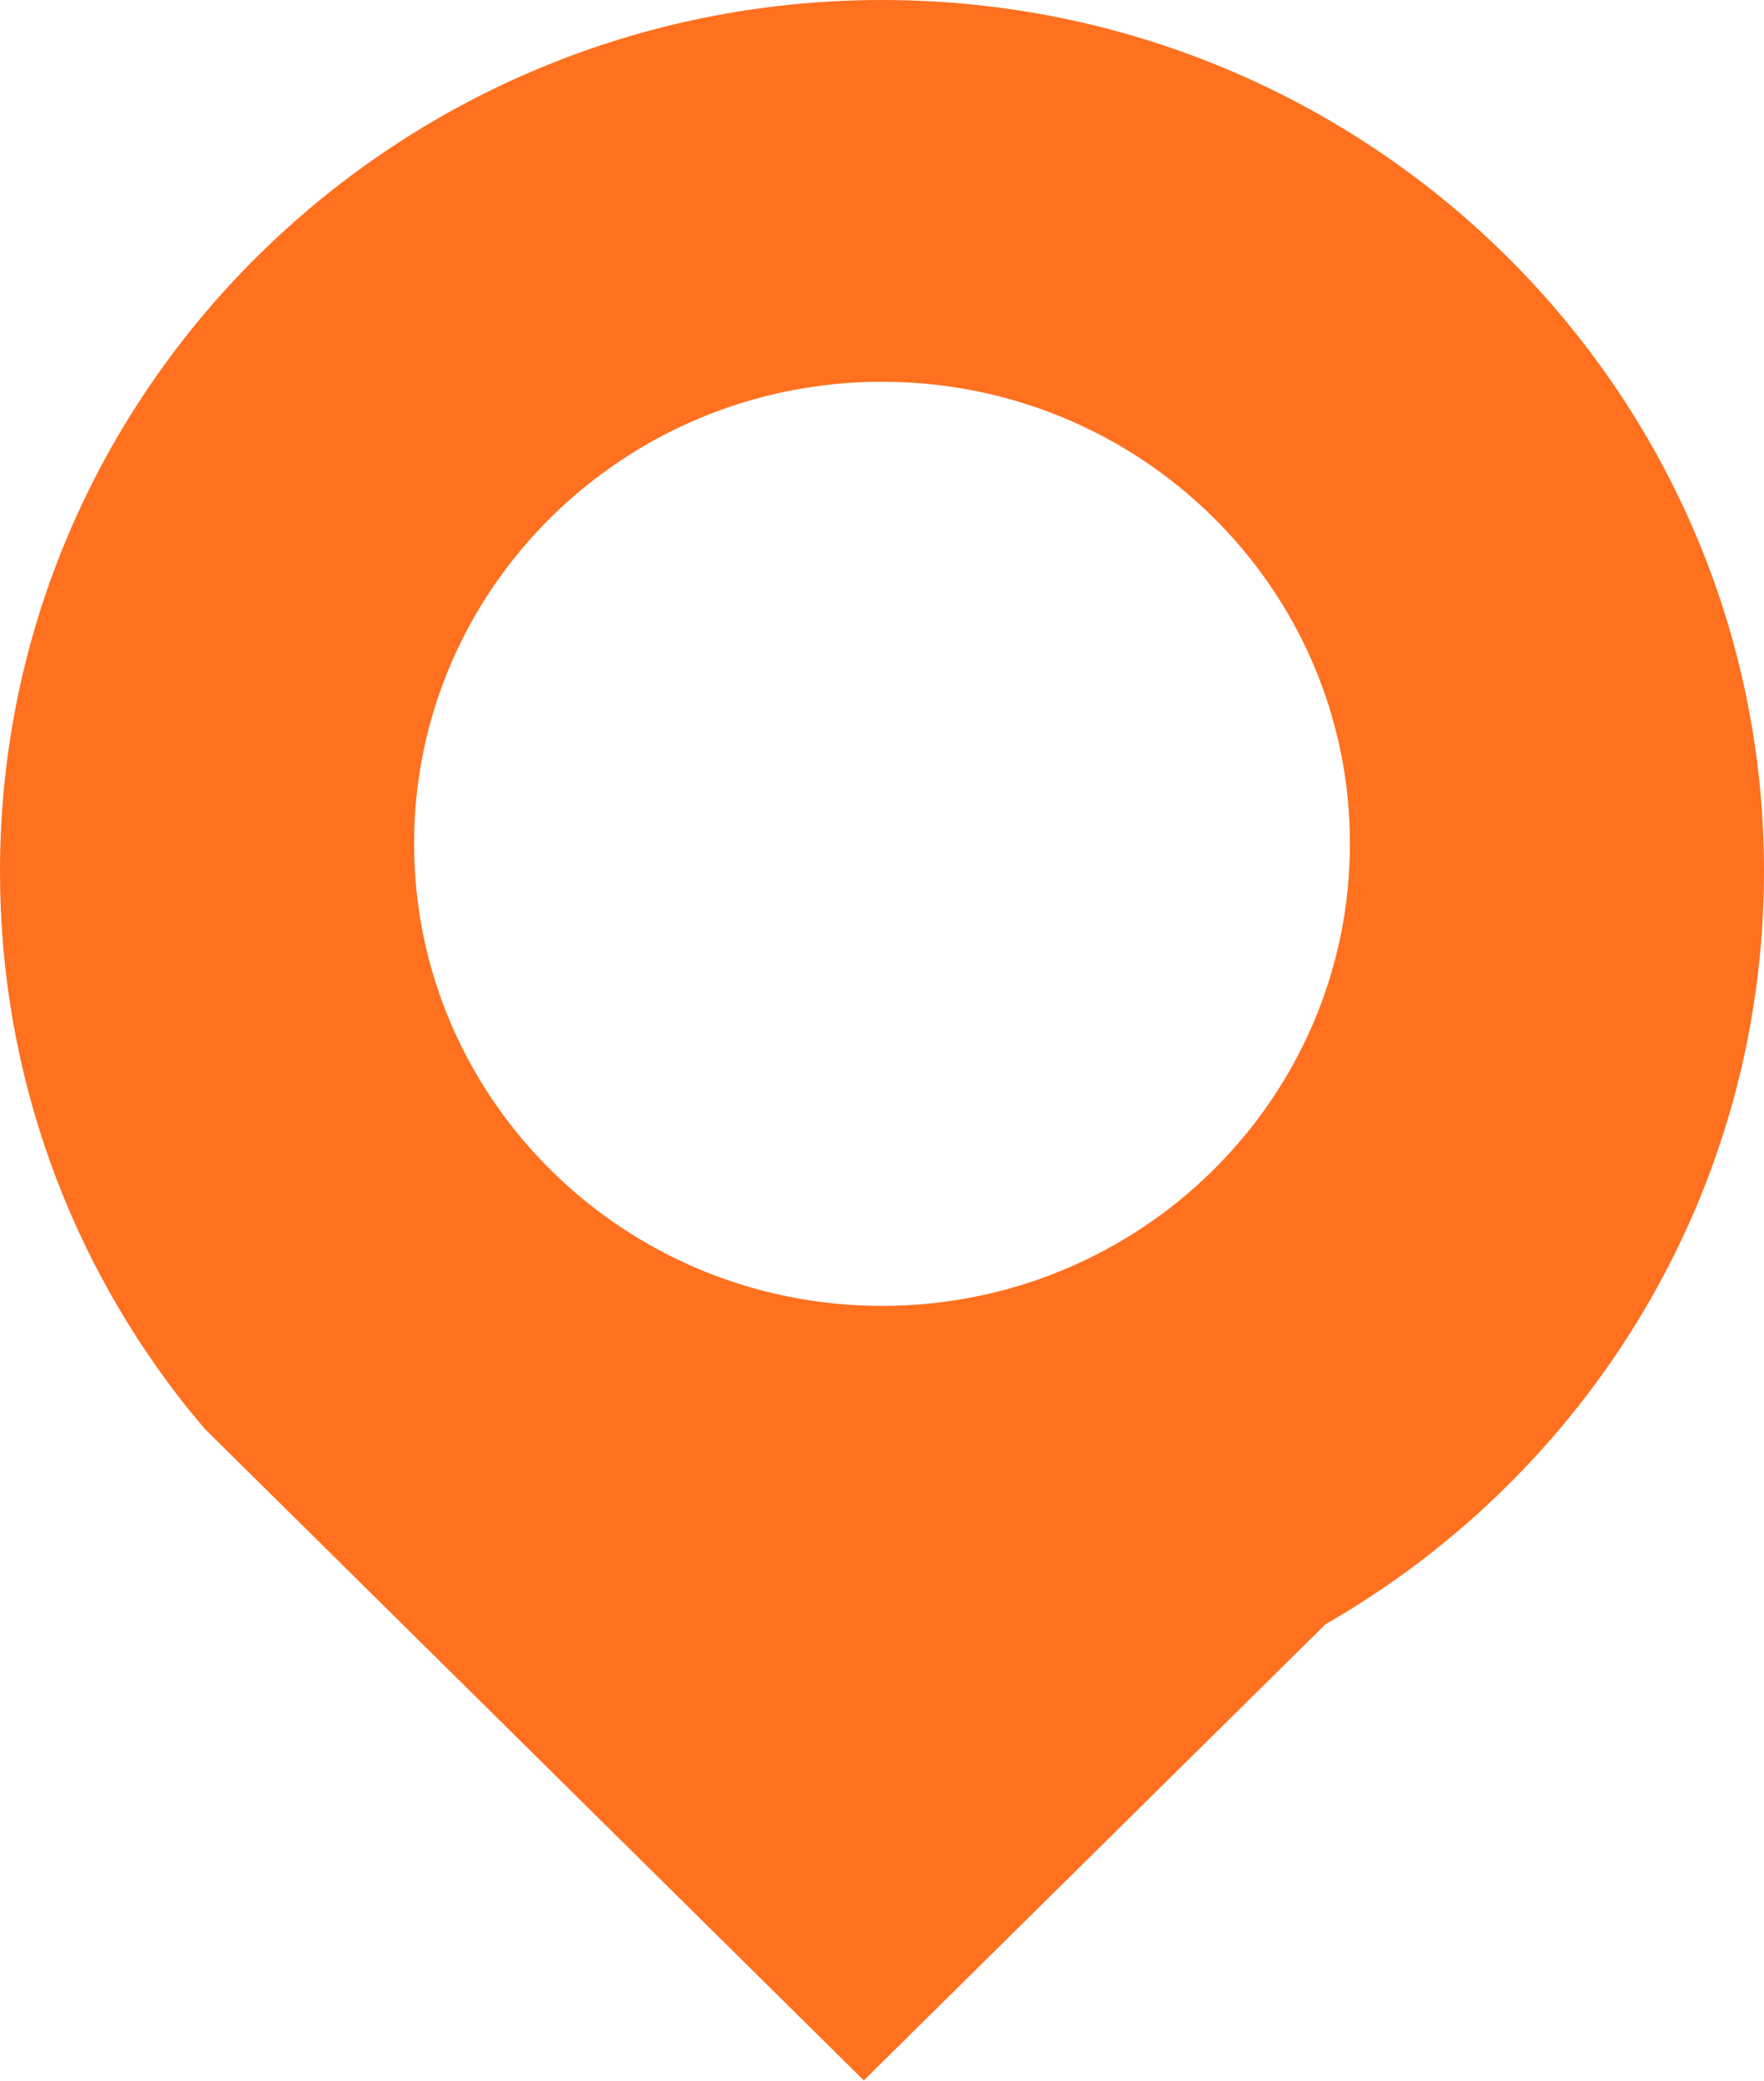 <svg width="39" height="46" viewBox="0 0 39 46" fill="none" xmlns="http://www.w3.org/2000/svg">
<g clip-path="url(#clip0_2943_578)">
<path d="M19.5 0C8.735 0 0 8.629 0 19.264C0 23.764 1.555 27.902 4.189 31.182C4.308 31.317 4.418 31.462 4.537 31.597L7.006 34.037L19.098 45.991L29.305 35.907C35.113 32.573 39 26.366 39 19.255C39 8.629 30.265 0 19.5 0ZM19.5 28.869C13.784 28.869 9.155 24.288 9.155 18.649C9.155 13.011 13.793 8.439 19.5 8.439C25.207 8.439 29.845 13.002 29.845 18.649C29.845 24.297 25.207 28.869 19.5 28.869Z" fill="#FF701F"/>
</g>
<defs>
<clipPath id="clip0_2943_578">
<rect width="39" height="46" fill="white"/>
</clipPath>
</defs>
</svg>
